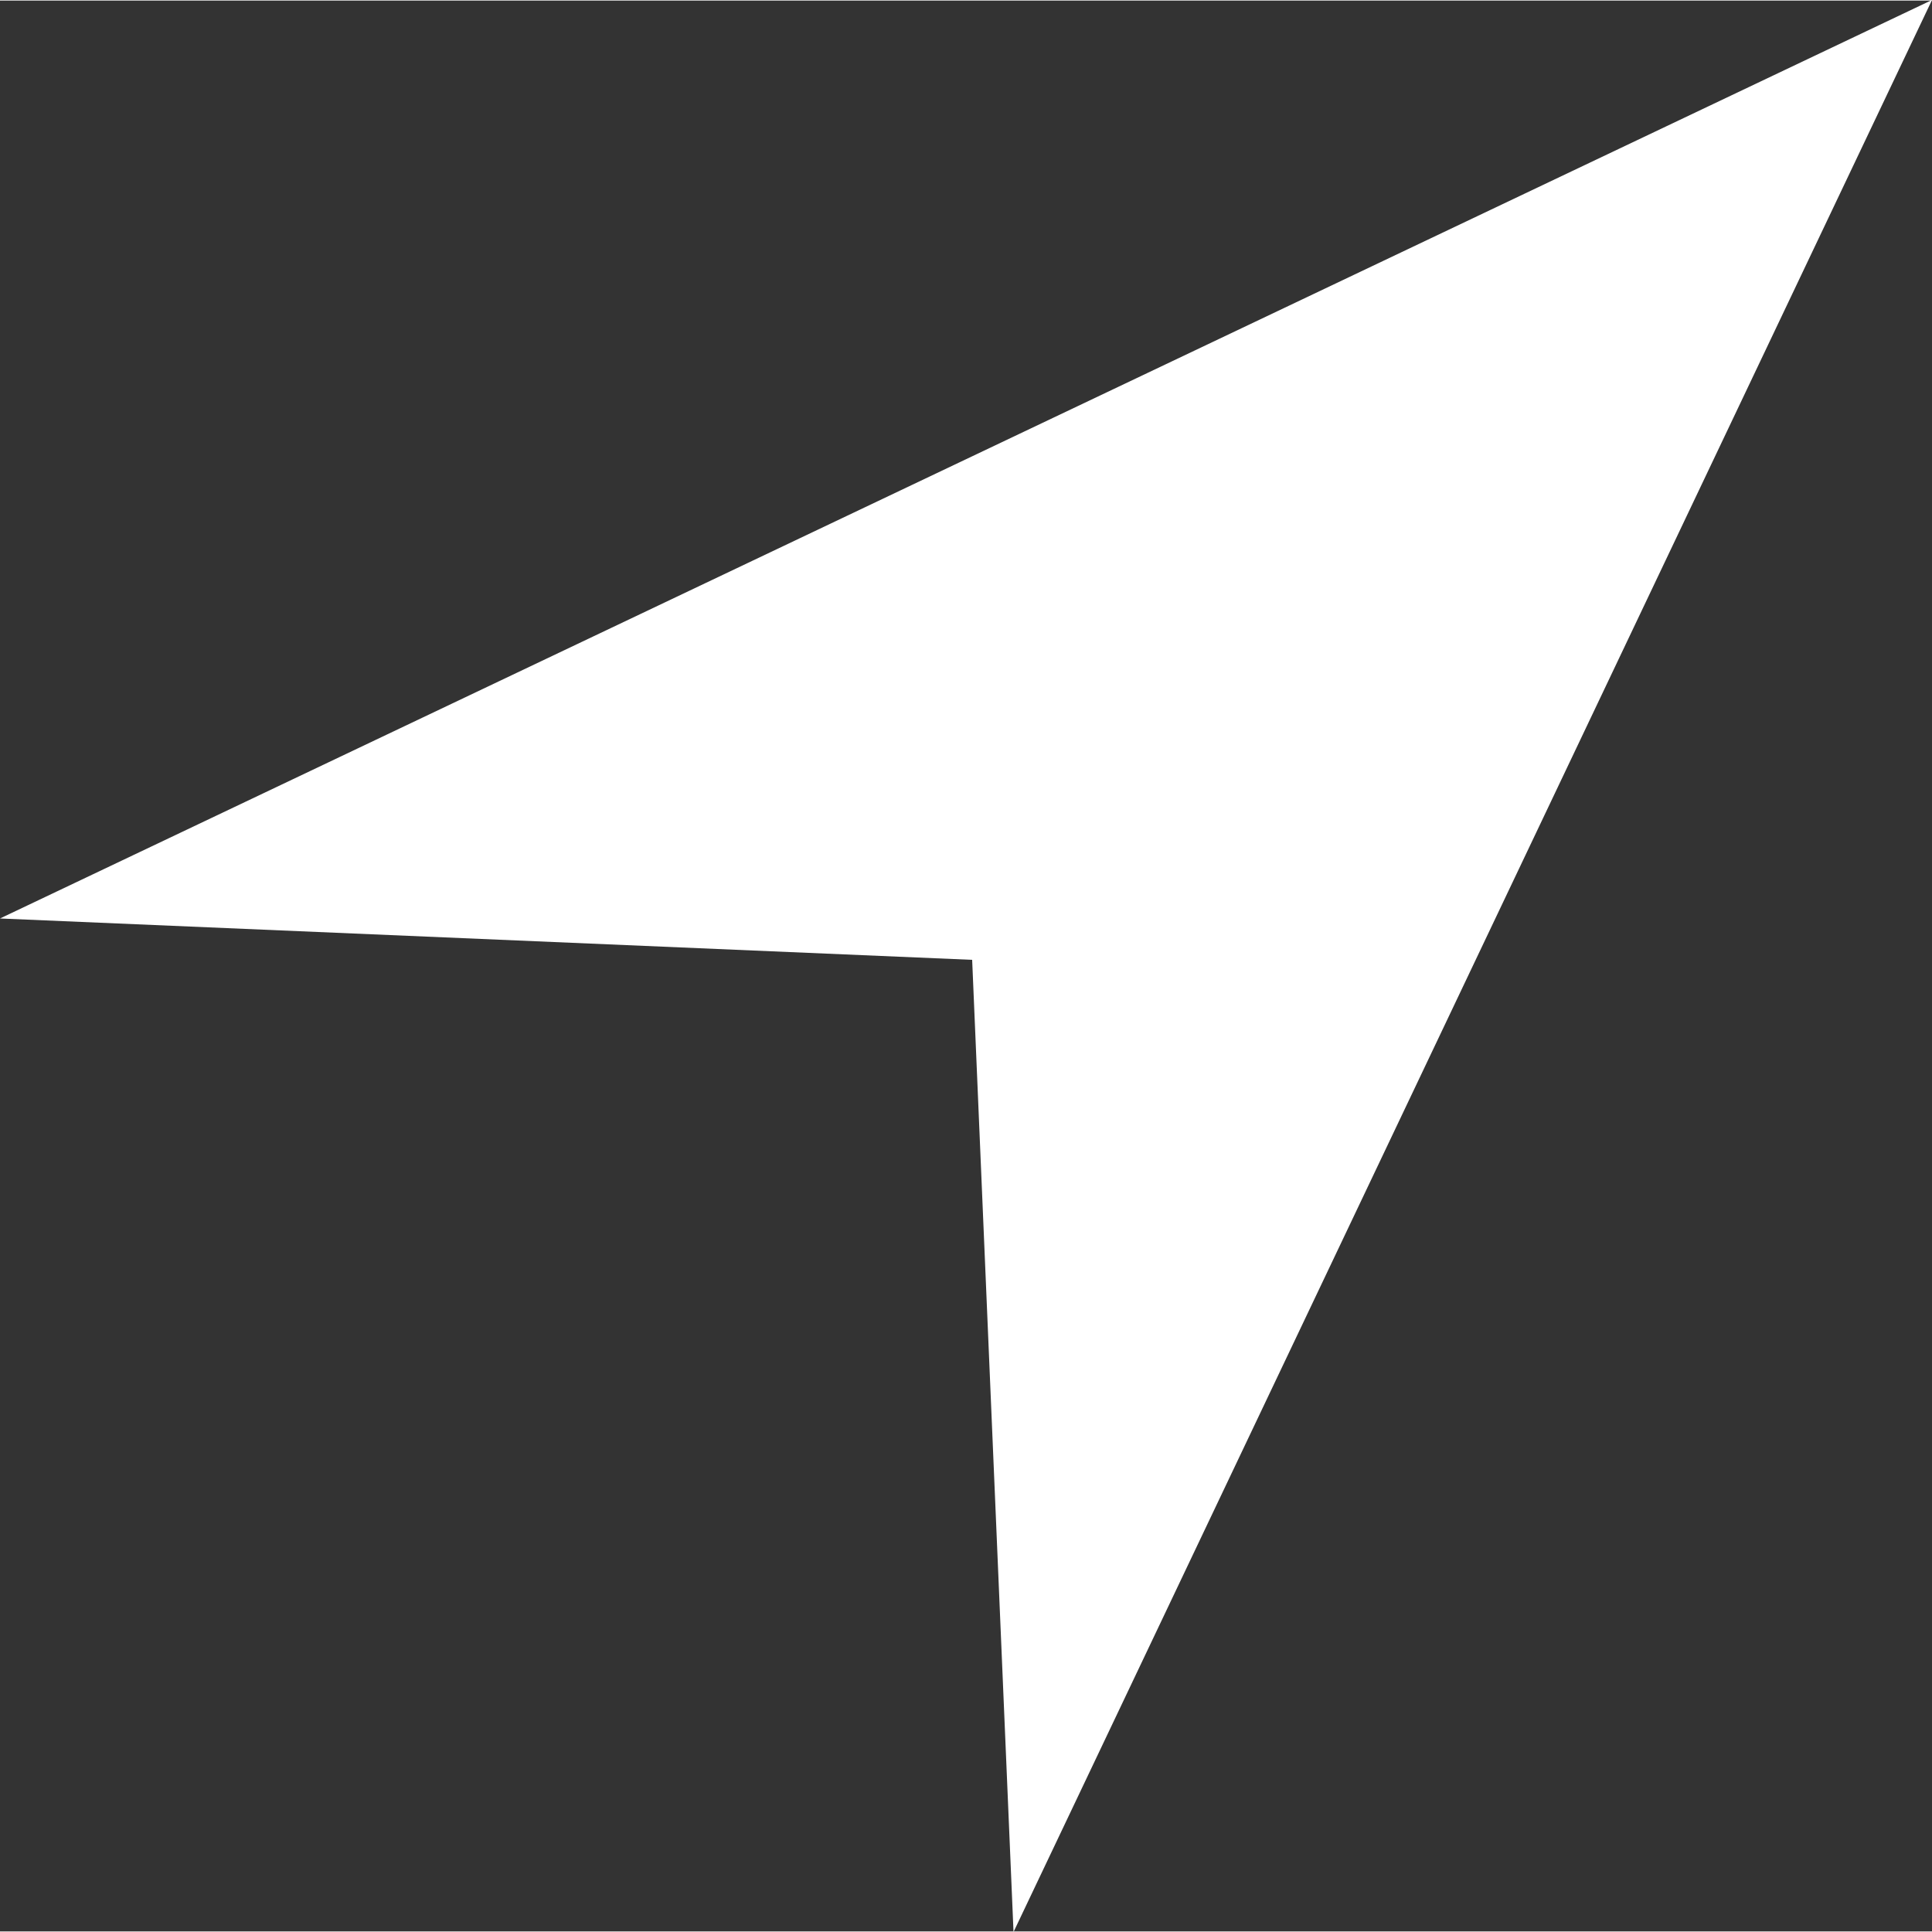<?xml version="1.0" encoding="UTF-8" standalone="no"?>
<svg
   xmlns:dc="http://purl.org/dc/elements/1.1/"
   xmlns:cc="http://creativecommons.org/ns#"
   xmlns:rdf="http://www.w3.org/1999/02/22-rdf-syntax-ns#"
   xmlns:svg="http://www.w3.org/2000/svg"
   xmlns="http://www.w3.org/2000/svg"
   xmlns:sodipodi="http://sodipodi.sourceforge.net/DTD/sodipodi-0.dtd"
   xmlns:inkscape="http://www.inkscape.org/namespaces/inkscape"
   version="1.1"
   x="0px"
   y="0px"
   width="67.395"
   height="67.395"
   viewBox="0 0 567.395 567.062"
   enable-background="new 0 0 841.89 595.28"
   xml:space="preserve"
   id="svg2"
   inkscape:version="0.48.3.1 r9886"
   sodipodi:docname="map.svg"><rect x="0" y="0" width="567.395" height="567.062" fill="#333333" stroke="none"/><defs
   id="defs154">
	

		
		
		
		
		
		
		
		
		
		
		
		
		
		
		
		
		
		
		
		
		
		
		
		
		
		
		
		
		
		
		
		
		
		
		
		
		
		
		
		
		
		
		
		
		
		
		
		
		
		
		
		
		
		
		
		
		
		
		
		
		
		
		
		
		
		
		
		
		
		
	</defs><sodipodi:namedview
   pagecolor="#077f08"
   bordercolor="#666666"
   borderopacity="1"
   objecttolerance="10"
   gridtolerance="10"
   guidetolerance="10"
   inkscape:pageopacity="0.85490196"
   inkscape:pageshadow="2"
   inkscape:window-width="1301"
   inkscape:window-height="744"
   id="namedview152"
   showgrid="false"
   fit-margin-top="0"
   fit-margin-left="0"
   fit-margin-right="0"
   fit-margin-bottom="0"
   inkscape:zoom="3.21"
   inkscape:cx="90.346711"
   inkscape:cy="20.161507"
   inkscape:window-x="65"
   inkscape:window-y="24"
   inkscape:window-maximized="1"
   inkscape:current-layer="svg2"
   showguides="true"
   inkscape:guide-bbox="true"><sodipodi:guide
     orientation="1,0"
     position="42.537,22.334"
     id="guide3419" /><sodipodi:guide
     orientation="0,1"
     position="63.409,77.692"
     id="guide3421" /><sodipodi:guide
     orientation="1,0"
     position="17.537,27.942"
     id="guide3423" /><sodipodi:guide
     orientation="1,0"
     position="67.537,40.403"
     id="guide3425" /><sodipodi:guide
     orientation="0,1"
     position="5.776,54.733"
     id="guide3427" /><sodipodi:guide
     orientation="0,1"
     position="54.063,7.381"
     id="guide3429" /></sodipodi:namedview>






<path
   style="fill:#ffffff;stroke:none"
   d="M 567.395,-0.169 0,269.574 l 285.506,12.147 12.147,285.506 z"
   id="path3431"
   inkscape:connector-curvature="0"
   sodipodi:nodetypes="ccccc" /></svg>